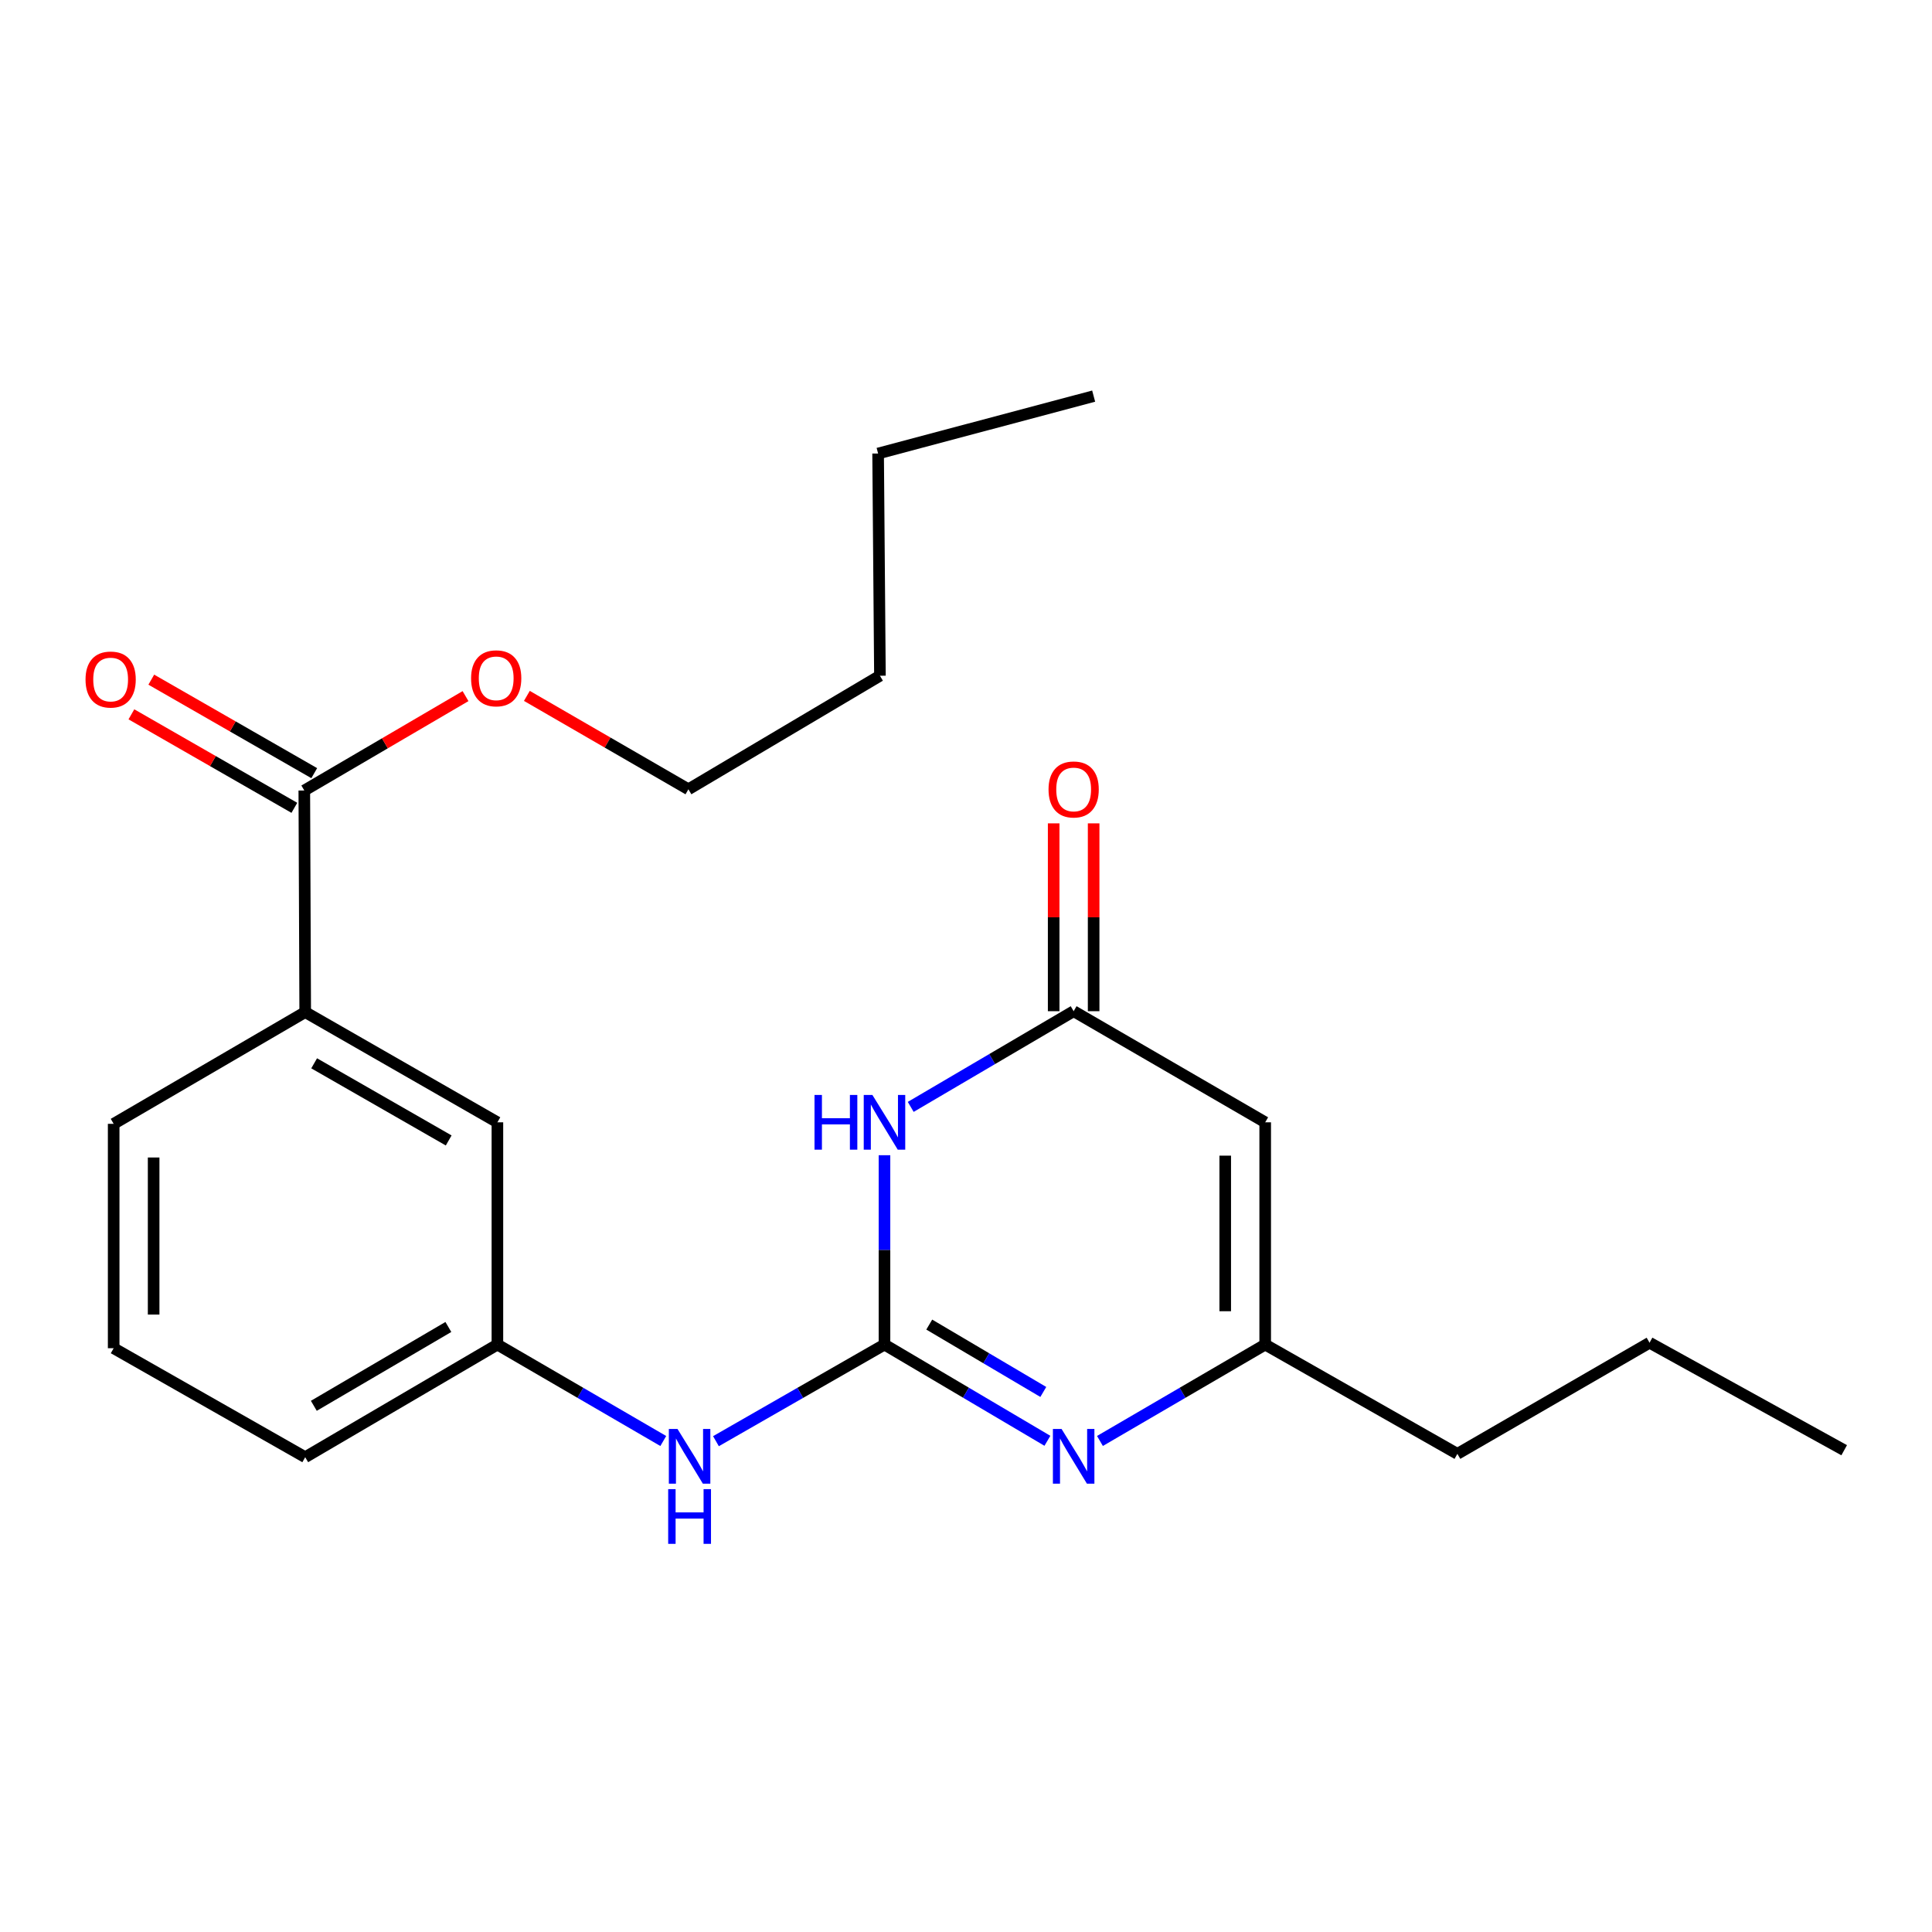<?xml version='1.0' encoding='iso-8859-1'?>
<svg version='1.1' baseProfile='full'
              xmlns='http://www.w3.org/2000/svg'
                      xmlns:rdkit='http://www.rdkit.org/xml'
                      xmlns:xlink='http://www.w3.org/1999/xlink'
                  xml:space='preserve'
width='1000px' height='1000px' viewBox='0 0 1000 1000'>
<!-- END OF HEADER -->
<rect style='opacity:1.0;fill:#FFFFFF;stroke:none' width='1000' height='1000' x='0' y='0'> </rect>
<path class='bond-0' d='M 457.808,695.945 L 457.808,646.943' style='fill:none;fill-rule:evenodd;stroke:#000000;stroke-width:6px;stroke-linecap:butt;stroke-linejoin:miter;stroke-opacity:1' />
<path class='bond-0' d='M 457.808,646.943 L 457.808,597.942' style='fill:none;fill-rule:evenodd;stroke:#0000FF;stroke-width:6px;stroke-linecap:butt;stroke-linejoin:miter;stroke-opacity:1' />
<path class='bond-1' d='M 457.808,695.945 L 499.973,720.851' style='fill:none;fill-rule:evenodd;stroke:#000000;stroke-width:6px;stroke-linecap:butt;stroke-linejoin:miter;stroke-opacity:1' />
<path class='bond-1' d='M 499.973,720.851 L 542.138,745.757' style='fill:none;fill-rule:evenodd;stroke:#0000FF;stroke-width:6px;stroke-linecap:butt;stroke-linejoin:miter;stroke-opacity:1' />
<path class='bond-1' d='M 480.979,685.604 L 510.495,703.038' style='fill:none;fill-rule:evenodd;stroke:#000000;stroke-width:6px;stroke-linecap:butt;stroke-linejoin:miter;stroke-opacity:1' />
<path class='bond-1' d='M 510.495,703.038 L 540.01,720.472' style='fill:none;fill-rule:evenodd;stroke:#0000FF;stroke-width:6px;stroke-linecap:butt;stroke-linejoin:miter;stroke-opacity:1' />
<path class='bond-6' d='M 457.808,695.945 L 414.192,720.95' style='fill:none;fill-rule:evenodd;stroke:#000000;stroke-width:6px;stroke-linecap:butt;stroke-linejoin:miter;stroke-opacity:1' />
<path class='bond-6' d='M 414.192,720.95 L 370.576,745.956' style='fill:none;fill-rule:evenodd;stroke:#0000FF;stroke-width:6px;stroke-linecap:butt;stroke-linejoin:miter;stroke-opacity:1' />
<path class='bond-2' d='M 471.387,572.93 L 513.554,548.161' style='fill:none;fill-rule:evenodd;stroke:#0000FF;stroke-width:6px;stroke-linecap:butt;stroke-linejoin:miter;stroke-opacity:1' />
<path class='bond-2' d='M 513.554,548.161 L 555.721,523.393' style='fill:none;fill-rule:evenodd;stroke:#000000;stroke-width:6px;stroke-linecap:butt;stroke-linejoin:miter;stroke-opacity:1' />
<path class='bond-4' d='M 569.33,745.841 L 612.097,720.893' style='fill:none;fill-rule:evenodd;stroke:#0000FF;stroke-width:6px;stroke-linecap:butt;stroke-linejoin:miter;stroke-opacity:1' />
<path class='bond-4' d='M 612.097,720.893 L 654.864,695.945' style='fill:none;fill-rule:evenodd;stroke:#000000;stroke-width:6px;stroke-linecap:butt;stroke-linejoin:miter;stroke-opacity:1' />
<path class='bond-9' d='M 566.065,523.393 L 566.065,474.781' style='fill:none;fill-rule:evenodd;stroke:#000000;stroke-width:6px;stroke-linecap:butt;stroke-linejoin:miter;stroke-opacity:1' />
<path class='bond-9' d='M 566.065,474.781 L 566.065,426.17' style='fill:none;fill-rule:evenodd;stroke:#FF0000;stroke-width:6px;stroke-linecap:butt;stroke-linejoin:miter;stroke-opacity:1' />
<path class='bond-9' d='M 545.377,523.393 L 545.377,474.781' style='fill:none;fill-rule:evenodd;stroke:#000000;stroke-width:6px;stroke-linecap:butt;stroke-linejoin:miter;stroke-opacity:1' />
<path class='bond-9' d='M 545.377,474.781 L 545.377,426.17' style='fill:none;fill-rule:evenodd;stroke:#FF0000;stroke-width:6px;stroke-linecap:butt;stroke-linejoin:miter;stroke-opacity:1' />
<path class='bond-23' d='M 555.721,523.393 L 654.864,580.906' style='fill:none;fill-rule:evenodd;stroke:#000000;stroke-width:6px;stroke-linecap:butt;stroke-linejoin:miter;stroke-opacity:1' />
<path class='bond-3' d='M 654.864,580.906 L 654.864,695.945' style='fill:none;fill-rule:evenodd;stroke:#000000;stroke-width:6px;stroke-linecap:butt;stroke-linejoin:miter;stroke-opacity:1' />
<path class='bond-3' d='M 634.176,598.162 L 634.176,678.689' style='fill:none;fill-rule:evenodd;stroke:#000000;stroke-width:6px;stroke-linecap:butt;stroke-linejoin:miter;stroke-opacity:1' />
<path class='bond-13' d='M 654.864,695.945 L 754.34,752.516' style='fill:none;fill-rule:evenodd;stroke:#000000;stroke-width:6px;stroke-linecap:butt;stroke-linejoin:miter;stroke-opacity:1' />
<path class='bond-5' d='M 157.506,409.159 L 157.977,523.864' style='fill:none;fill-rule:evenodd;stroke:#000000;stroke-width:6px;stroke-linecap:butt;stroke-linejoin:miter;stroke-opacity:1' />
<path class='bond-11' d='M 162.654,400.187 L 120.481,375.988' style='fill:none;fill-rule:evenodd;stroke:#000000;stroke-width:6px;stroke-linecap:butt;stroke-linejoin:miter;stroke-opacity:1' />
<path class='bond-11' d='M 120.481,375.988 L 78.308,351.79' style='fill:none;fill-rule:evenodd;stroke:#FF0000;stroke-width:6px;stroke-linecap:butt;stroke-linejoin:miter;stroke-opacity:1' />
<path class='bond-11' d='M 152.358,418.131 L 110.185,393.933' style='fill:none;fill-rule:evenodd;stroke:#000000;stroke-width:6px;stroke-linecap:butt;stroke-linejoin:miter;stroke-opacity:1' />
<path class='bond-11' d='M 110.185,393.933 L 68.012,369.734' style='fill:none;fill-rule:evenodd;stroke:#FF0000;stroke-width:6px;stroke-linecap:butt;stroke-linejoin:miter;stroke-opacity:1' />
<path class='bond-12' d='M 157.506,409.159 L 199.23,384.733' style='fill:none;fill-rule:evenodd;stroke:#000000;stroke-width:6px;stroke-linecap:butt;stroke-linejoin:miter;stroke-opacity:1' />
<path class='bond-12' d='M 199.23,384.733 L 240.955,360.308' style='fill:none;fill-rule:evenodd;stroke:#FF0000;stroke-width:6px;stroke-linecap:butt;stroke-linejoin:miter;stroke-opacity:1' />
<path class='bond-10' d='M 343.313,745.863 L 300.383,720.904' style='fill:none;fill-rule:evenodd;stroke:#0000FF;stroke-width:6px;stroke-linecap:butt;stroke-linejoin:miter;stroke-opacity:1' />
<path class='bond-10' d='M 300.383,720.904 L 257.453,695.945' style='fill:none;fill-rule:evenodd;stroke:#000000;stroke-width:6px;stroke-linecap:butt;stroke-linejoin:miter;stroke-opacity:1' />
<path class='bond-7' d='M 157.977,523.864 L 257.453,580.906' style='fill:none;fill-rule:evenodd;stroke:#000000;stroke-width:6px;stroke-linecap:butt;stroke-linejoin:miter;stroke-opacity:1' />
<path class='bond-7' d='M 162.607,550.367 L 232.24,590.297' style='fill:none;fill-rule:evenodd;stroke:#000000;stroke-width:6px;stroke-linecap:butt;stroke-linejoin:miter;stroke-opacity:1' />
<path class='bond-24' d='M 157.977,523.864 L 58.834,581.699' style='fill:none;fill-rule:evenodd;stroke:#000000;stroke-width:6px;stroke-linecap:butt;stroke-linejoin:miter;stroke-opacity:1' />
<path class='bond-8' d='M 257.453,580.906 L 257.453,695.945' style='fill:none;fill-rule:evenodd;stroke:#000000;stroke-width:6px;stroke-linecap:butt;stroke-linejoin:miter;stroke-opacity:1' />
<path class='bond-16' d='M 257.453,695.945 L 157.977,754.24' style='fill:none;fill-rule:evenodd;stroke:#000000;stroke-width:6px;stroke-linecap:butt;stroke-linejoin:miter;stroke-opacity:1' />
<path class='bond-16' d='M 232.072,686.84 L 162.438,727.646' style='fill:none;fill-rule:evenodd;stroke:#000000;stroke-width:6px;stroke-linecap:butt;stroke-linejoin:miter;stroke-opacity:1' />
<path class='bond-17' d='M 272.705,360.191 L 314.513,384.365' style='fill:none;fill-rule:evenodd;stroke:#FF0000;stroke-width:6px;stroke-linecap:butt;stroke-linejoin:miter;stroke-opacity:1' />
<path class='bond-17' d='M 314.513,384.365 L 356.32,408.538' style='fill:none;fill-rule:evenodd;stroke:#000000;stroke-width:6px;stroke-linecap:butt;stroke-linejoin:miter;stroke-opacity:1' />
<path class='bond-18' d='M 754.34,752.516 L 853.805,694.991' style='fill:none;fill-rule:evenodd;stroke:#000000;stroke-width:6px;stroke-linecap:butt;stroke-linejoin:miter;stroke-opacity:1' />
<path class='bond-14' d='M 58.834,581.699 L 58.834,697.83' style='fill:none;fill-rule:evenodd;stroke:#000000;stroke-width:6px;stroke-linecap:butt;stroke-linejoin:miter;stroke-opacity:1' />
<path class='bond-14' d='M 79.522,599.119 L 79.522,680.41' style='fill:none;fill-rule:evenodd;stroke:#000000;stroke-width:6px;stroke-linecap:butt;stroke-linejoin:miter;stroke-opacity:1' />
<path class='bond-15' d='M 58.834,697.83 L 157.977,754.24' style='fill:none;fill-rule:evenodd;stroke:#000000;stroke-width:6px;stroke-linecap:butt;stroke-linejoin:miter;stroke-opacity:1' />
<path class='bond-19' d='M 356.32,408.538 L 455.452,349.76' style='fill:none;fill-rule:evenodd;stroke:#000000;stroke-width:6px;stroke-linecap:butt;stroke-linejoin:miter;stroke-opacity:1' />
<path class='bond-22' d='M 853.805,694.991 L 954.545,750.631' style='fill:none;fill-rule:evenodd;stroke:#000000;stroke-width:6px;stroke-linecap:butt;stroke-linejoin:miter;stroke-opacity:1' />
<path class='bond-20' d='M 455.452,349.76 L 454.509,234.733' style='fill:none;fill-rule:evenodd;stroke:#000000;stroke-width:6px;stroke-linecap:butt;stroke-linejoin:miter;stroke-opacity:1' />
<path class='bond-21' d='M 454.509,234.733 L 566.077,205.034' style='fill:none;fill-rule:evenodd;stroke:#000000;stroke-width:6px;stroke-linecap:butt;stroke-linejoin:miter;stroke-opacity:1' />
<path  class='atom-1' d='M 421.588 566.746
L 425.428 566.746
L 425.428 578.786
L 439.908 578.786
L 439.908 566.746
L 443.748 566.746
L 443.748 595.066
L 439.908 595.066
L 439.908 581.986
L 425.428 581.986
L 425.428 595.066
L 421.588 595.066
L 421.588 566.746
' fill='#0000FF'/>
<path  class='atom-1' d='M 451.548 566.746
L 460.828 581.746
Q 461.748 583.226, 463.228 585.906
Q 464.708 588.586, 464.788 588.746
L 464.788 566.746
L 468.548 566.746
L 468.548 595.066
L 464.668 595.066
L 454.708 578.666
Q 453.548 576.746, 452.308 574.546
Q 451.108 572.346, 450.748 571.666
L 450.748 595.066
L 447.068 595.066
L 447.068 566.746
L 451.548 566.746
' fill='#0000FF'/>
<path  class='atom-2' d='M 549.461 739.62
L 558.741 754.62
Q 559.661 756.1, 561.141 758.78
Q 562.621 761.46, 562.701 761.62
L 562.701 739.62
L 566.461 739.62
L 566.461 767.94
L 562.581 767.94
L 552.621 751.54
Q 551.461 749.62, 550.221 747.42
Q 549.021 745.22, 548.661 744.54
L 548.661 767.94
L 544.981 767.94
L 544.981 739.62
L 549.461 739.62
' fill='#0000FF'/>
<path  class='atom-7' d='M 350.669 739.62
L 359.949 754.62
Q 360.869 756.1, 362.349 758.78
Q 363.829 761.46, 363.909 761.62
L 363.909 739.62
L 367.669 739.62
L 367.669 767.94
L 363.789 767.94
L 353.829 751.54
Q 352.669 749.62, 351.429 747.42
Q 350.229 745.22, 349.869 744.54
L 349.869 767.94
L 346.189 767.94
L 346.189 739.62
L 350.669 739.62
' fill='#0000FF'/>
<path  class='atom-7' d='M 345.849 770.772
L 349.689 770.772
L 349.689 782.812
L 364.169 782.812
L 364.169 770.772
L 368.009 770.772
L 368.009 799.092
L 364.169 799.092
L 364.169 786.012
L 349.689 786.012
L 349.689 799.092
L 345.849 799.092
L 345.849 770.772
' fill='#0000FF'/>
<path  class='atom-10' d='M 542.721 408.618
Q 542.721 401.818, 546.081 398.018
Q 549.441 394.218, 555.721 394.218
Q 562.001 394.218, 565.361 398.018
Q 568.721 401.818, 568.721 408.618
Q 568.721 415.498, 565.321 419.418
Q 561.921 423.298, 555.721 423.298
Q 549.481 423.298, 546.081 419.418
Q 542.721 415.538, 542.721 408.618
M 555.721 420.098
Q 560.041 420.098, 562.361 417.218
Q 564.721 414.298, 564.721 408.618
Q 564.721 403.058, 562.361 400.258
Q 560.041 397.418, 555.721 397.418
Q 551.401 397.418, 549.041 400.218
Q 546.721 403.018, 546.721 408.618
Q 546.721 414.338, 549.041 417.218
Q 551.401 420.098, 555.721 420.098
' fill='#FF0000'/>
<path  class='atom-12' d='M 44.271 351.725
Q 44.271 344.925, 47.631 341.125
Q 50.991 337.325, 57.271 337.325
Q 63.551 337.325, 66.911 341.125
Q 70.271 344.925, 70.271 351.725
Q 70.271 358.605, 66.871 362.525
Q 63.471 366.405, 57.271 366.405
Q 51.031 366.405, 47.631 362.525
Q 44.271 358.645, 44.271 351.725
M 57.271 363.205
Q 61.591 363.205, 63.911 360.325
Q 66.271 357.405, 66.271 351.725
Q 66.271 346.165, 63.911 343.365
Q 61.591 340.525, 57.271 340.525
Q 52.951 340.525, 50.591 343.325
Q 48.271 346.125, 48.271 351.725
Q 48.271 357.445, 50.591 360.325
Q 52.951 363.205, 57.271 363.205
' fill='#FF0000'/>
<path  class='atom-13' d='M 243.832 351.093
Q 243.832 344.293, 247.192 340.493
Q 250.552 336.693, 256.832 336.693
Q 263.112 336.693, 266.472 340.493
Q 269.832 344.293, 269.832 351.093
Q 269.832 357.973, 266.432 361.893
Q 263.032 365.773, 256.832 365.773
Q 250.592 365.773, 247.192 361.893
Q 243.832 358.013, 243.832 351.093
M 256.832 362.573
Q 261.152 362.573, 263.472 359.693
Q 265.832 356.773, 265.832 351.093
Q 265.832 345.533, 263.472 342.733
Q 261.152 339.893, 256.832 339.893
Q 252.512 339.893, 250.152 342.693
Q 247.832 345.493, 247.832 351.093
Q 247.832 356.813, 250.152 359.693
Q 252.512 362.573, 256.832 362.573
' fill='#FF0000'/>
</svg>
